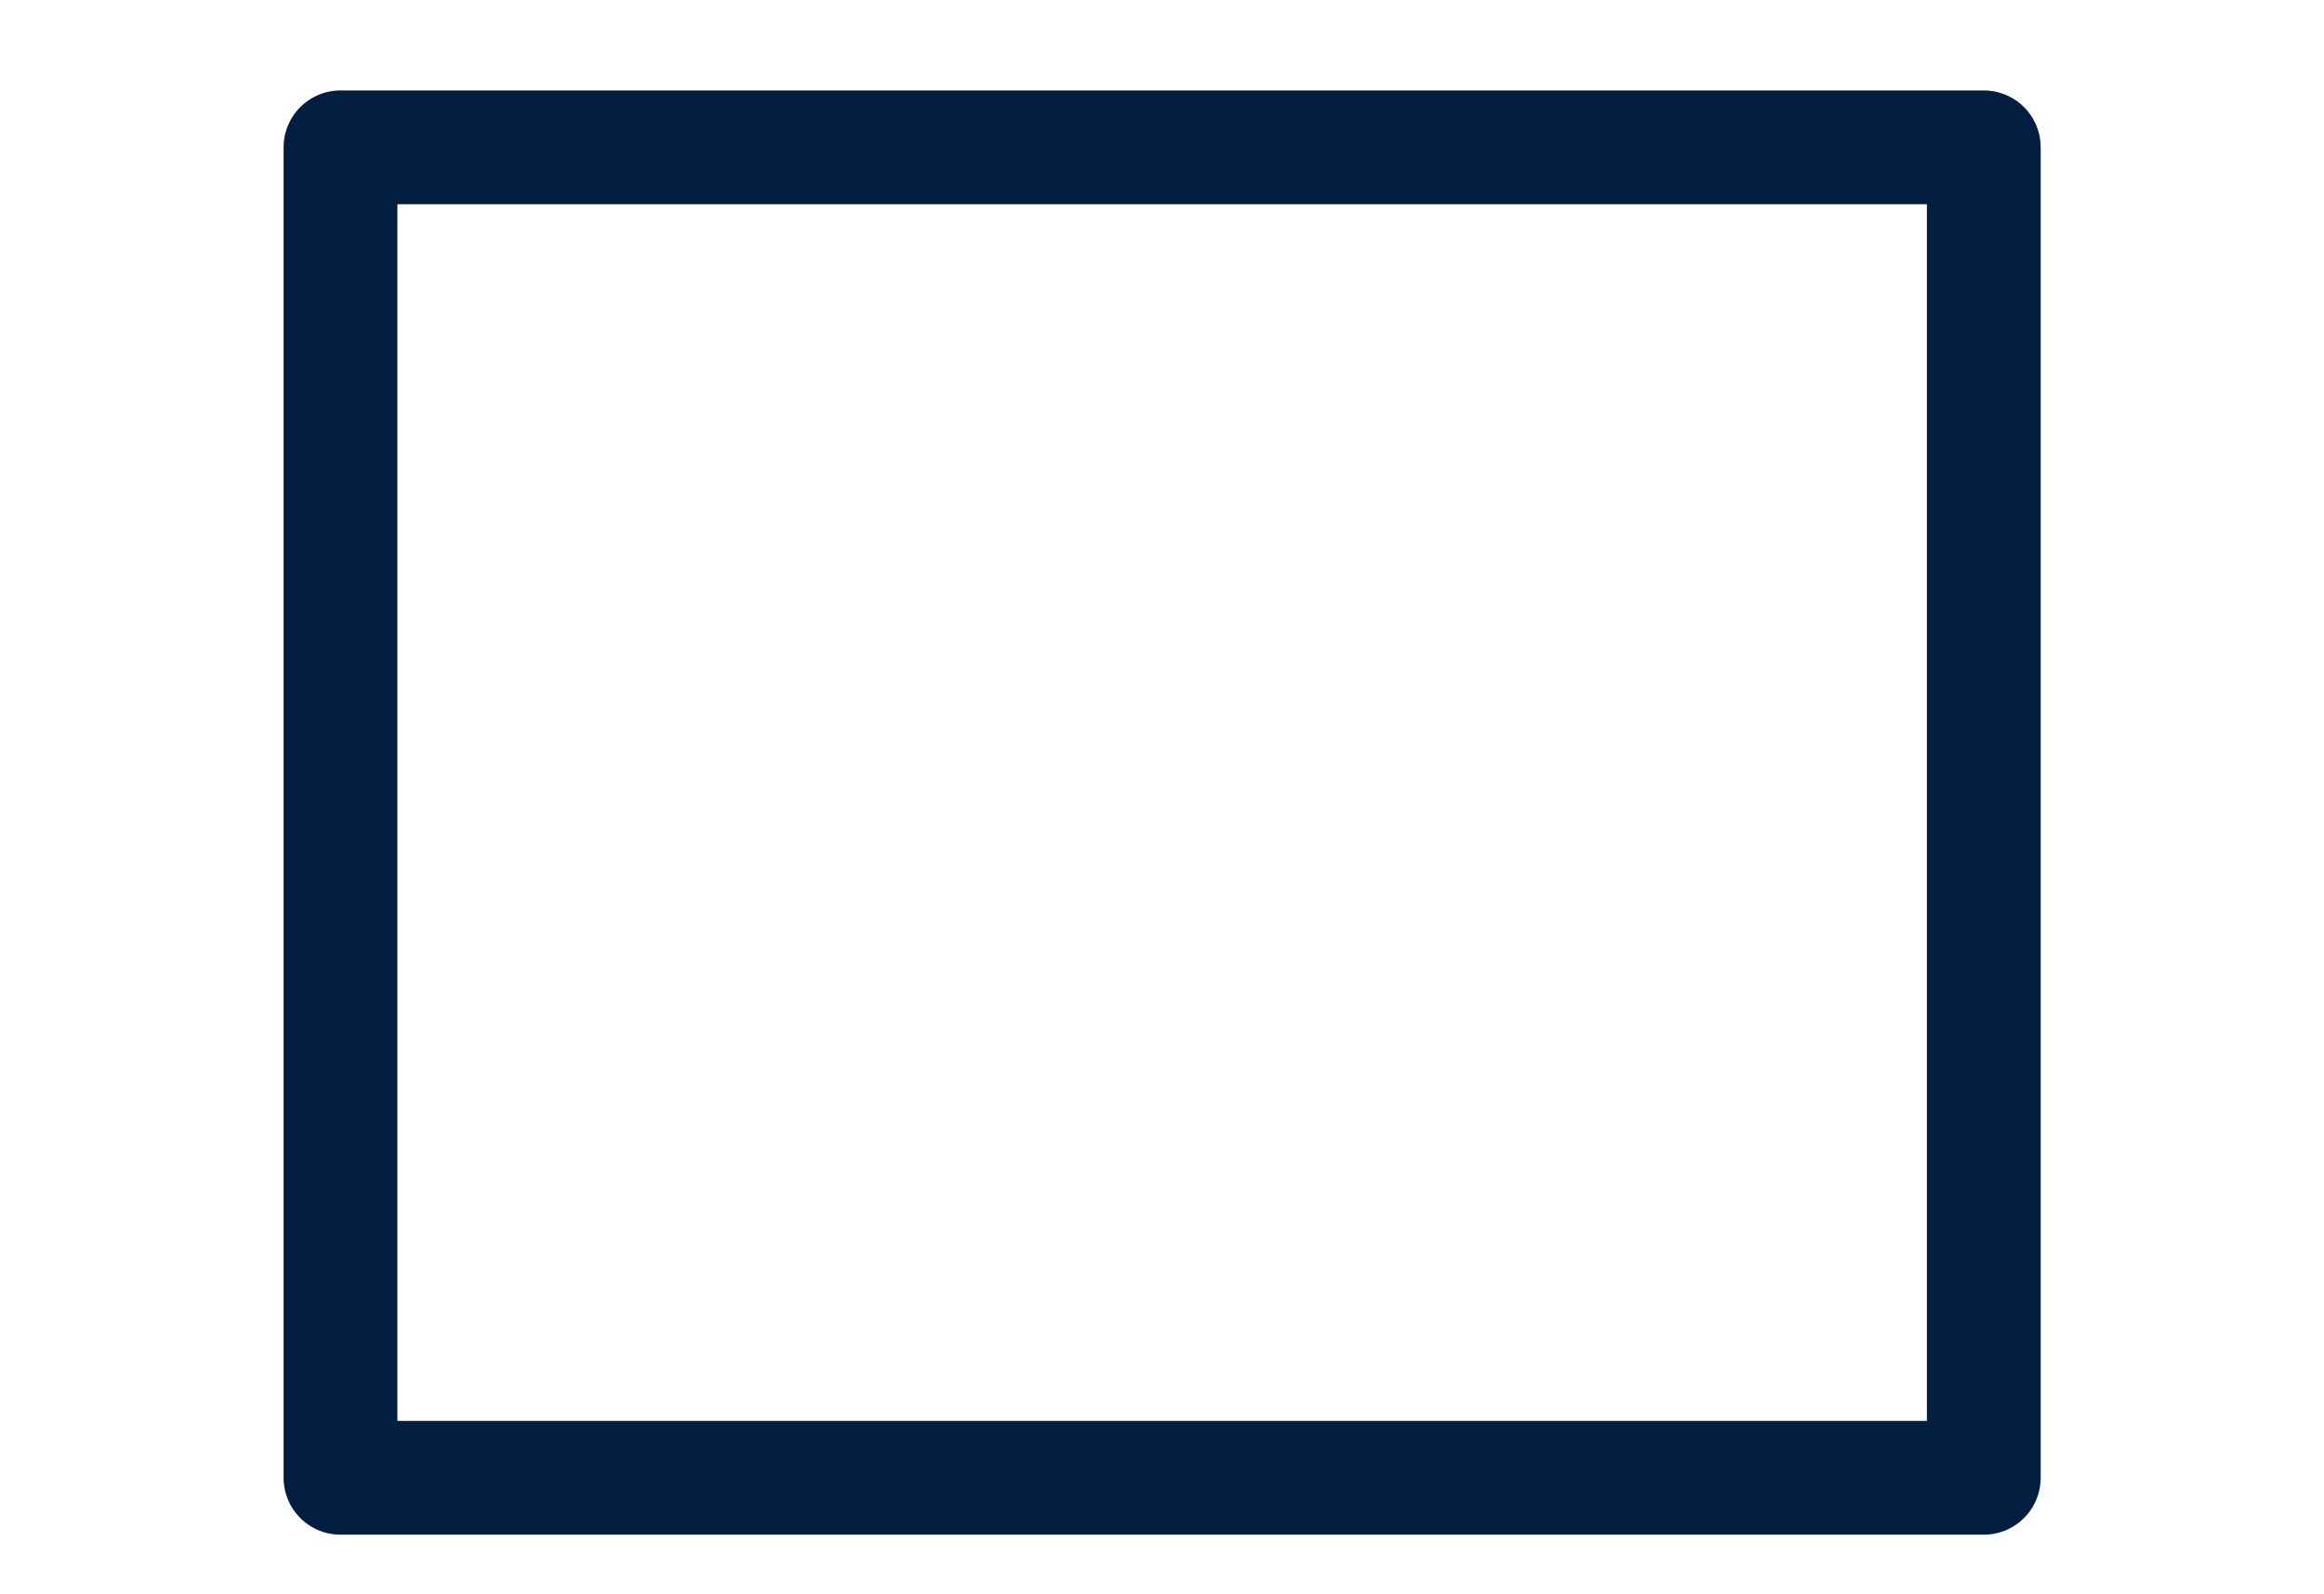 <?xml version="1.0" encoding="UTF-8"?> <svg xmlns="http://www.w3.org/2000/svg" id="Layer_1" data-name="Layer 1" viewBox="0 0 81.7 56.04"> <defs> <style> .cls-1 { fill: none; stroke: #011e41; stroke-linecap: round; stroke-linejoin: round; stroke-width: 4px; } </style> </defs> <rect class="cls-1" x="11.97" y="5.18" width="57.77" height="46.78"></rect> </svg> 